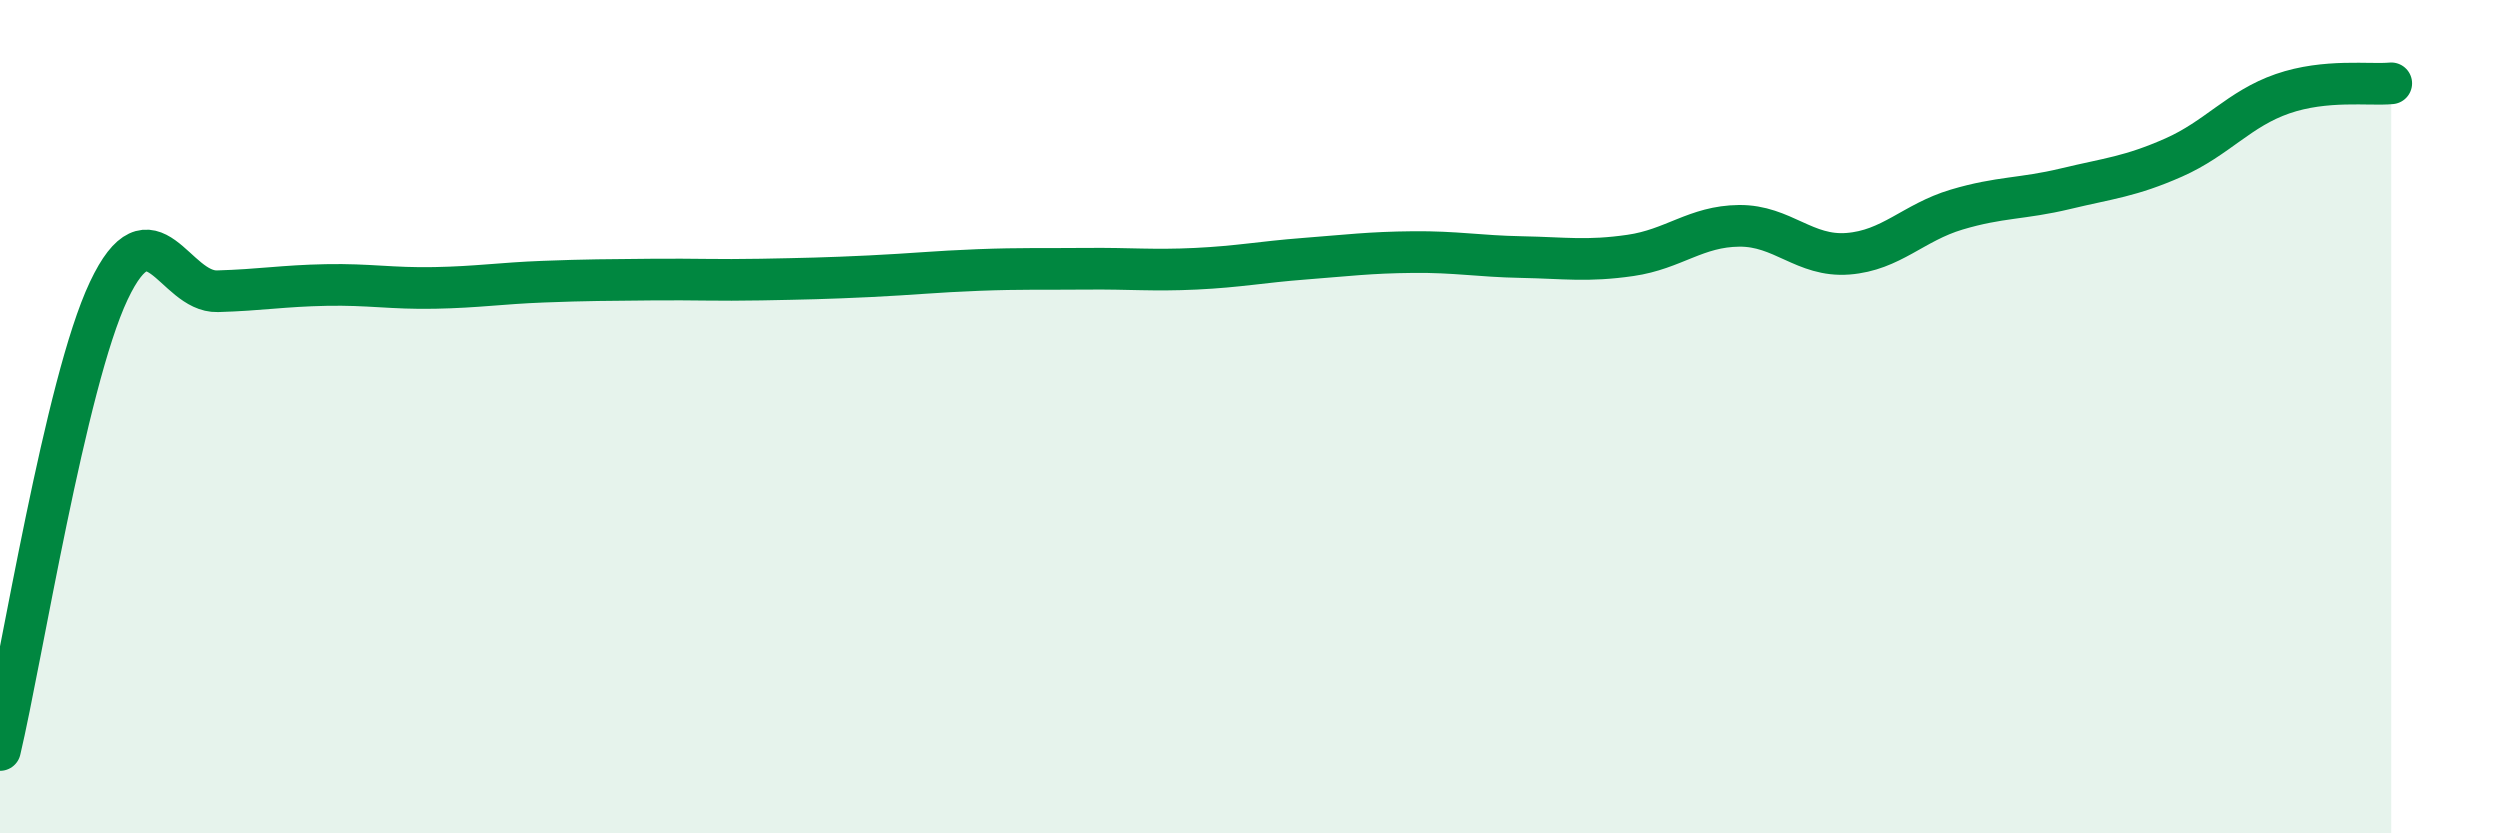 
    <svg width="60" height="20" viewBox="0 0 60 20" xmlns="http://www.w3.org/2000/svg">
      <path
        d="M 0,18 C 0.52,15.8 1.57,9.18 2.61,6.98 C 3.65,4.78 4.18,7.02 5.22,6.99 C 6.26,6.96 6.79,6.86 7.83,6.84 C 8.87,6.82 9.39,6.93 10.43,6.91 C 11.47,6.89 12,6.8 13.04,6.76 C 14.08,6.72 14.61,6.72 15.65,6.71 C 16.69,6.7 17.22,6.73 18.26,6.71 C 19.3,6.69 19.83,6.68 20.87,6.63 C 21.91,6.58 22.44,6.52 23.48,6.48 C 24.52,6.44 25.05,6.46 26.09,6.45 C 27.13,6.44 27.66,6.5 28.7,6.45 C 29.74,6.4 30.26,6.29 31.3,6.21 C 32.34,6.13 32.87,6.06 33.91,6.05 C 34.95,6.04 35.48,6.15 36.52,6.17 C 37.56,6.19 38.09,6.28 39.13,6.13 C 40.17,5.98 40.7,5.43 41.74,5.42 C 42.78,5.41 43.31,6.17 44.35,6.09 C 45.39,6.01 45.92,5.34 46.96,5.03 C 48,4.72 48.53,4.78 49.57,4.53 C 50.61,4.28 51.13,4.24 52.17,3.78 C 53.21,3.32 53.74,2.61 54.78,2.25 C 55.82,1.89 56.87,2.05 57.39,2L57.39 20L0 20Z"
        fill="#008740"
        opacity="0.1"
        stroke-linecap="round"
        stroke-linejoin="round"
      />
      <path
        d="M 0,18 C 0.52,15.8 1.57,9.18 2.61,6.98 C 3.65,4.78 4.18,7.02 5.22,6.99 C 6.26,6.96 6.79,6.86 7.83,6.84 C 8.87,6.82 9.39,6.93 10.43,6.91 C 11.47,6.89 12,6.8 13.04,6.76 C 14.08,6.72 14.61,6.72 15.65,6.71 C 16.69,6.7 17.22,6.73 18.26,6.71 C 19.3,6.69 19.83,6.68 20.87,6.63 C 21.91,6.58 22.44,6.52 23.48,6.48 C 24.52,6.44 25.05,6.46 26.09,6.45 C 27.13,6.44 27.66,6.5 28.7,6.45 C 29.74,6.4 30.26,6.29 31.3,6.21 C 32.34,6.13 32.87,6.06 33.91,6.05 C 34.95,6.04 35.48,6.15 36.52,6.17 C 37.56,6.19 38.09,6.28 39.13,6.13 C 40.17,5.98 40.7,5.43 41.74,5.42 C 42.78,5.41 43.31,6.17 44.35,6.09 C 45.39,6.01 45.92,5.34 46.96,5.03 C 48,4.72 48.53,4.78 49.57,4.53 C 50.61,4.28 51.13,4.24 52.17,3.78 C 53.21,3.32 53.74,2.61 54.78,2.25 C 55.82,1.89 56.87,2.05 57.39,2"
        stroke="#008740"
        stroke-width="1"
        fill="none"
        stroke-linecap="round"
        stroke-linejoin="round"
      />
    </svg>
  